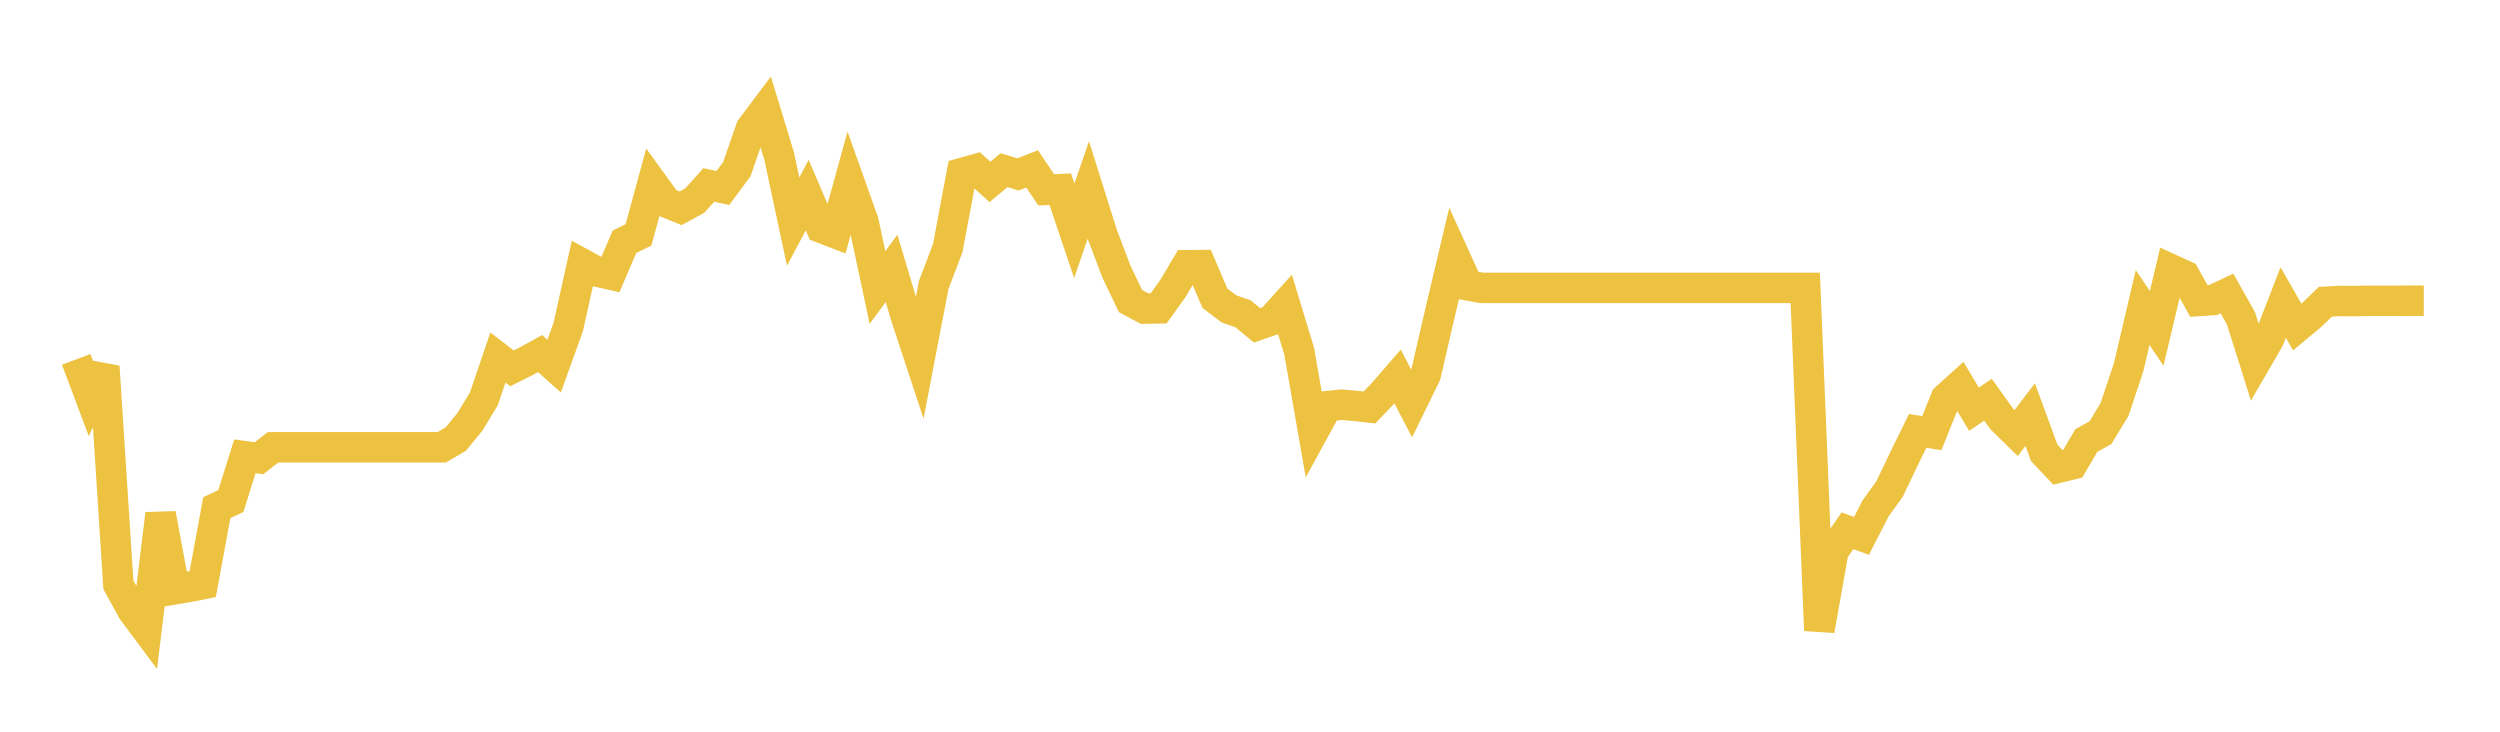<svg width="164" height="48" xmlns="http://www.w3.org/2000/svg" xmlns:xlink="http://www.w3.org/1999/xlink"><path fill="none" stroke="rgb(237,194,64)" stroke-width="2" d="M5,23.574L5.922,26.03L6.844,24.05L7.766,38.363L8.689,40.049L9.611,41.286L10.533,33.71L11.455,38.657L12.377,38.501L13.299,38.319L14.222,33.303L15.144,32.871L16.066,29.931L16.988,30.06L17.91,29.343L18.832,29.343L19.754,29.343L20.677,29.343L21.599,29.343L22.521,29.343L23.443,29.343L24.365,29.343L25.287,29.343L26.21,29.343L27.132,29.343L28.054,29.343L28.976,29.343L29.898,28.806L30.82,27.682L31.743,26.16L32.665,23.453L33.587,24.162L34.509,23.704L35.431,23.194L36.353,24.015L37.275,21.455L38.198,17.304L39.12,17.806L40.042,18.013L40.964,15.86L41.886,15.41L42.808,12.02L43.731,13.292L44.653,13.663L45.575,13.162L46.497,12.133L47.419,12.332L48.341,11.086L49.263,8.423L50.186,7.195L51.108,10.221L52.03,14.537L52.952,12.799L53.874,14.943L54.796,15.298L55.719,11.951L56.641,14.537L57.563,18.861L58.485,17.607L59.407,20.703L60.329,23.496L61.251,18.697L62.174,16.266L63.096,11.354L64.018,11.095L64.94,11.934L65.862,11.164L66.784,11.441L67.707,11.078L68.629,12.453L69.551,12.409L70.473,15.142L71.395,12.461L72.317,15.393L73.24,17.823L74.162,19.752L75.084,20.245L76.006,20.227L76.928,18.947L77.85,17.399L78.772,17.391L79.695,19.561L80.617,20.262L81.539,20.582L82.461,21.343L83.383,21.023L84.305,20.002L85.228,23.047L86.15,28.331L87.072,26.644L87.994,26.549L88.916,26.627L89.838,26.731L90.76,25.762L91.683,24.698L92.605,26.471L93.527,24.586L94.449,20.591L95.371,16.699L96.293,18.723L97.216,18.887L98.138,18.887L99.06,18.887L99.982,18.887L100.904,18.887L101.826,18.887L102.749,18.887L103.671,18.887L104.593,18.887L105.515,18.887L106.437,18.887L107.359,18.887L108.281,18.887L109.204,18.887L110.126,18.887L111.048,18.887L111.97,18.887L112.892,18.887L113.814,18.887L114.737,18.887L115.659,18.887L116.581,18.887L117.503,18.887L118.425,18.887L119.347,41.355L120.269,36.166L121.192,34.817L122.114,35.154L123.036,33.355L123.958,32.075L124.88,30.138L125.802,28.262L126.725,28.417L127.647,26.125L128.569,25.295L129.491,26.843L130.413,26.221L131.335,27.509L132.257,28.409L133.18,27.198L134.102,29.706L135.024,30.683L135.946,30.458L136.868,28.893L137.79,28.383L138.713,26.861L139.635,24.102L140.557,20.175L141.479,21.542L142.401,17.659L143.323,18.083L144.246,19.743L145.168,19.683L146.09,19.25L147.012,20.893L147.934,23.816L148.856,22.225L149.778,19.847L150.701,21.455L151.623,20.686L152.545,19.795L153.467,19.743L154.389,19.752L155.311,19.734L156.234,19.734L157.156,19.734L158.078,19.726L159,19.726"></path></svg>